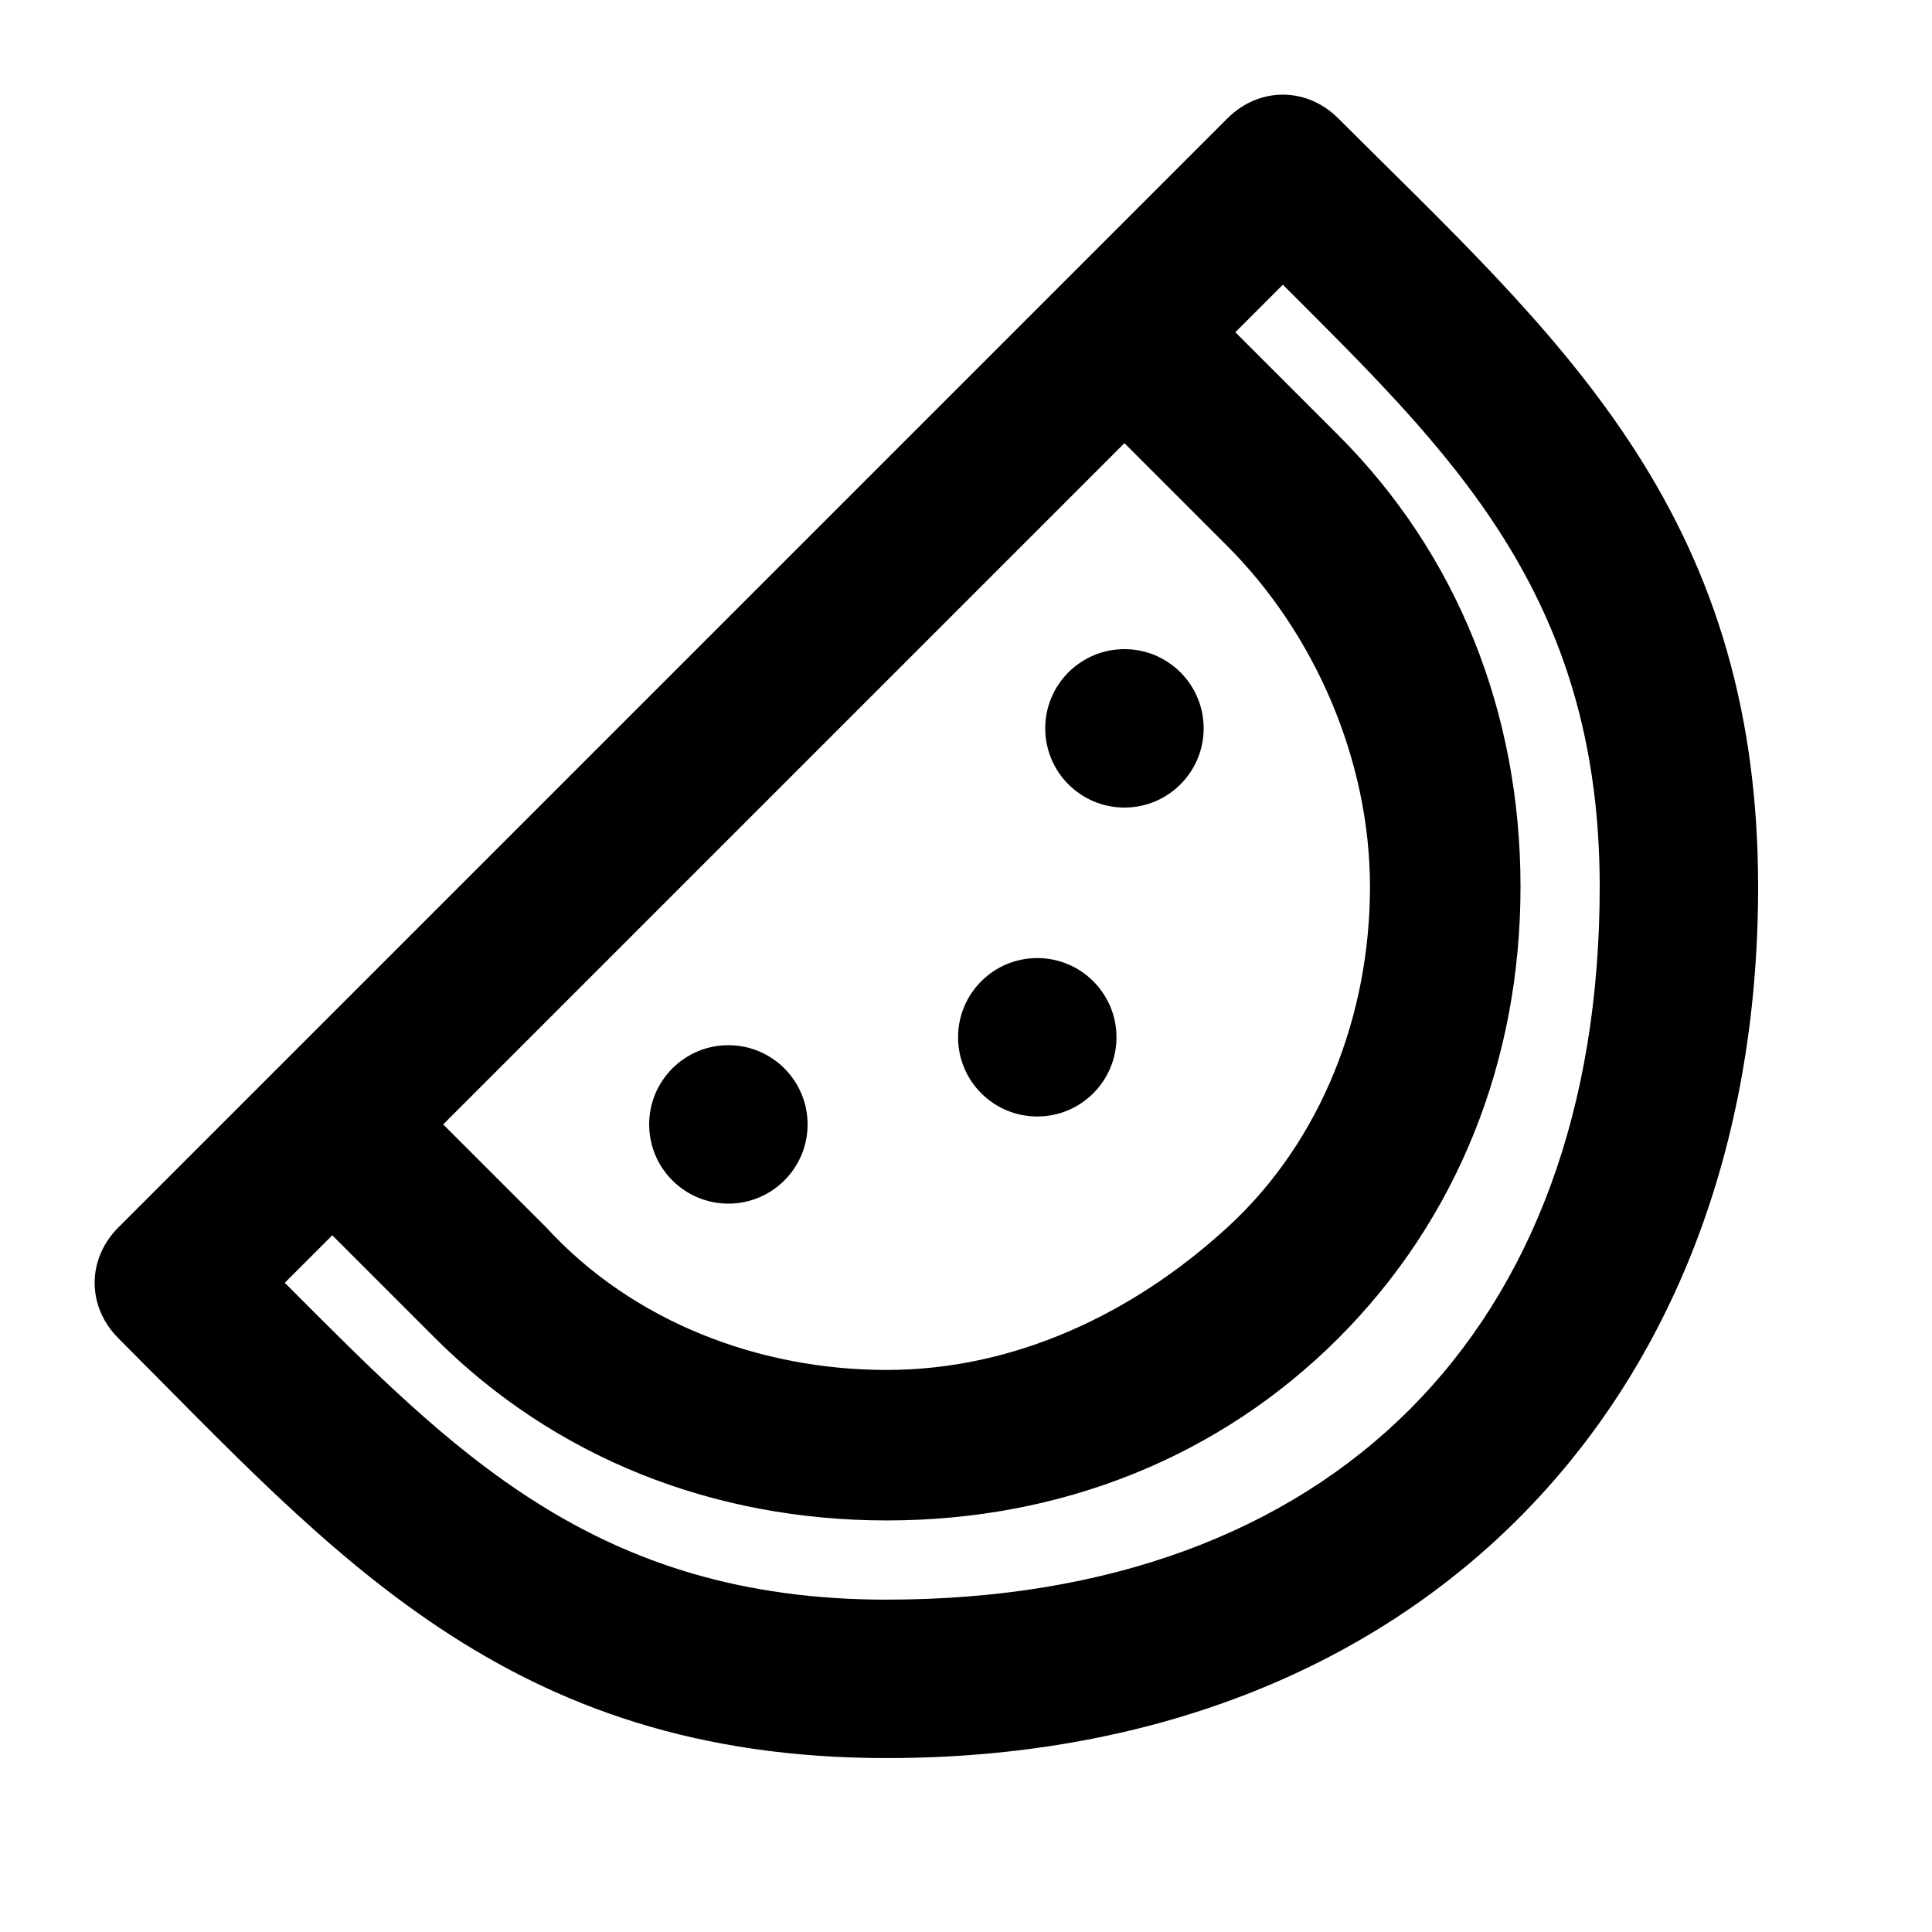 <?xml version="1.0" encoding="UTF-8"?>
<!-- Uploaded to: ICON Repo, www.svgrepo.com, Generator: ICON Repo Mixer Tools -->
<svg fill="#000000" width="800px" height="800px" version="1.1" viewBox="144 144 512 512" xmlns="http://www.w3.org/2000/svg">
 <g>
  <path d="m498.66 175.38c-8.398-8.398-20.992-8.398-29.391 0l-293.89 293.89c-8.398 8.398-8.398 20.992 0 29.391 56.684 56.676 102.87 111.25 203.63 111.25 138.55 0 230.91-92.363 230.91-230.91-0.004-100.76-54.582-146.94-111.26-203.62zm-56.676 86.066 27.289 27.289c23.09 23.09 37.785 56.68 37.785 90.266 0 33.586-12.594 67.176-37.785 90.266-25.191 23.09-56.68 37.785-90.266 37.785-33.586 0-67.176-12.594-90.266-37.785l-27.293-27.285zm-62.977 306.48c-77.672 0-115.46-39.887-159.54-83.969l12.594-12.594 27.289 27.289c31.488 31.488 73.473 48.281 119.66 48.281 46.184 0 88.168-16.793 119.66-48.281 31.488-31.488 48.281-73.473 48.281-119.66s-16.793-88.168-48.281-119.66l-27.293-27.285 12.594-12.598c44.082 44.082 83.969 81.867 83.969 159.54 0 117.56-71.371 188.93-188.93 188.93z"/>
  <path d="m358.02 441.98c0 11.594-9.398 20.992-20.992 20.992s-20.992-9.398-20.992-20.992 9.398-20.992 20.992-20.992 20.992 9.398 20.992 20.992"/>
  <path d="m462.98 337.02c0 11.594-9.398 20.992-20.992 20.992s-20.992-9.398-20.992-20.992 9.398-20.992 20.992-20.992 20.992 9.398 20.992 20.992"/>
  <path d="m439.88 418.89c0 11.594-9.398 20.992-20.992 20.992s-20.992-9.398-20.992-20.992 9.398-20.992 20.992-20.992 20.992 9.398 20.992 20.992"/>
 </g>
</svg>